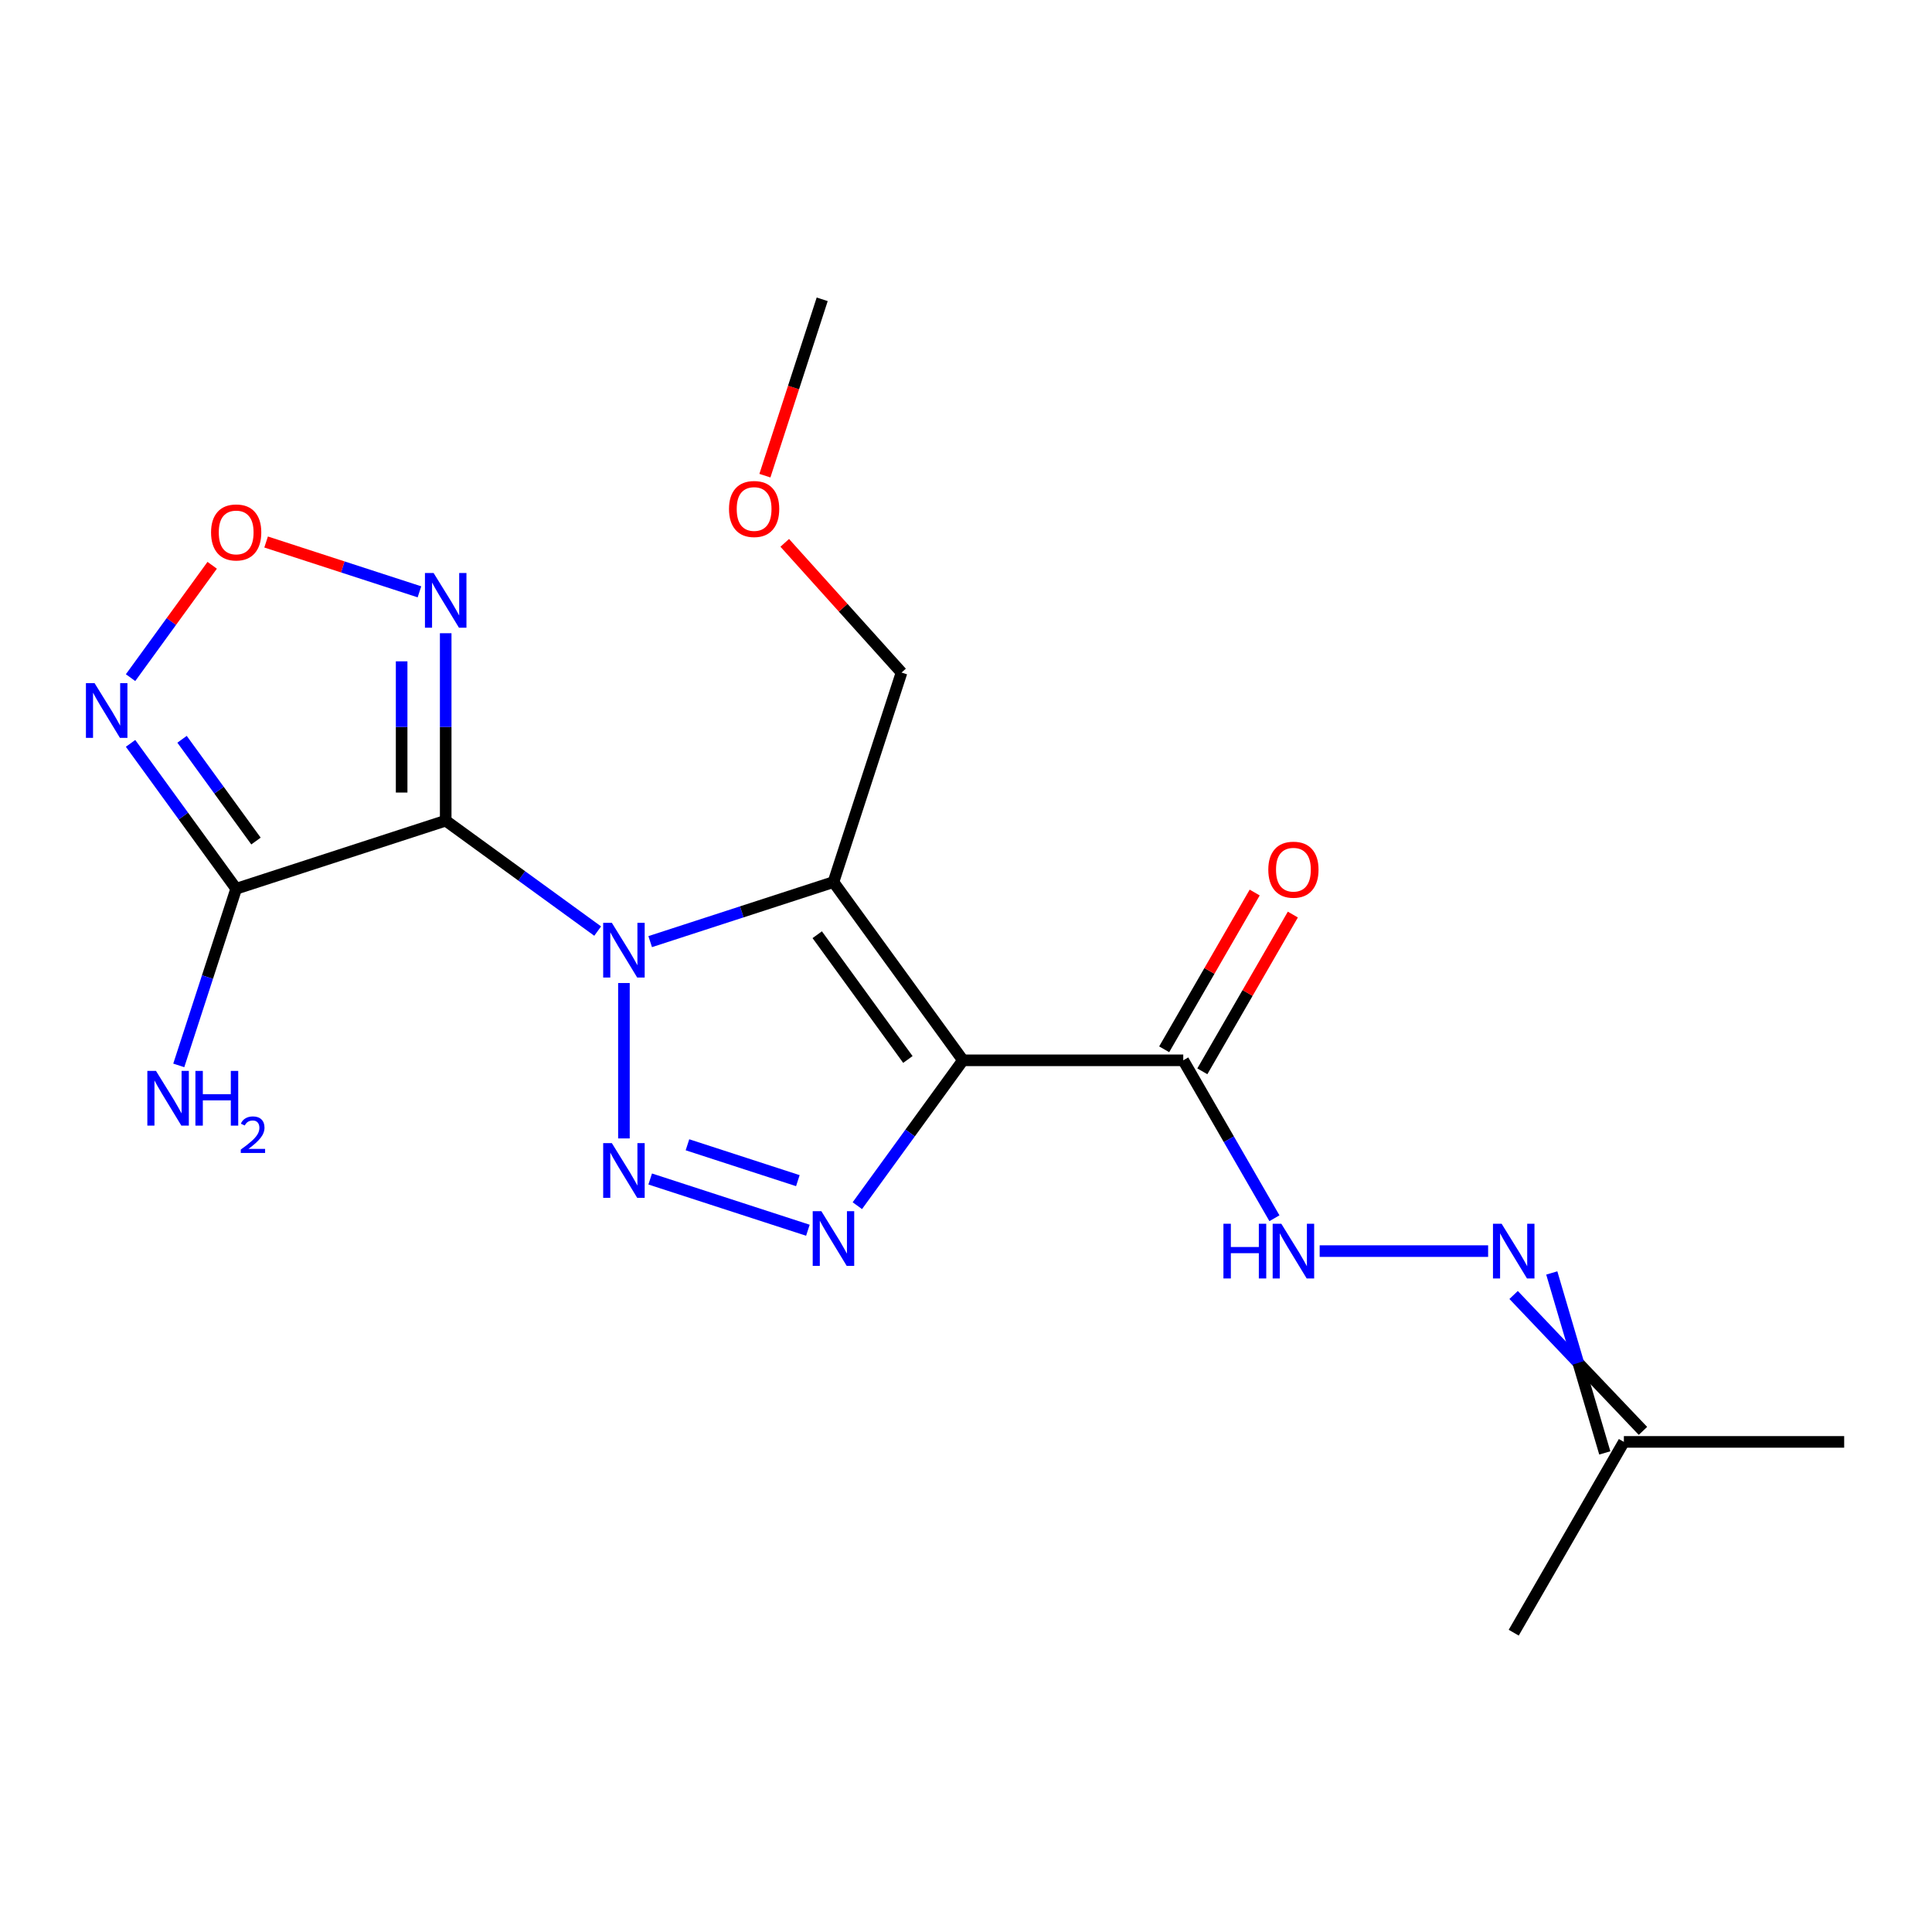 <?xml version='1.0' encoding='iso-8859-1'?>
<svg version='1.1' baseProfile='full'
              xmlns='http://www.w3.org/2000/svg'
                      xmlns:rdkit='http://www.rdkit.org/xml'
                      xmlns:xlink='http://www.w3.org/1999/xlink'
                  xml:space='preserve'
width='1000px' height='1000px' viewBox='0 0 1000 1000'>
<!-- END OF HEADER -->
<rect style='opacity:1.0;fill:#FFFFFF;stroke:none' width='1000' height='1000' x='0' y='0'> </rect>
<path class='bond-0' d='M 309.355,481.927 L 270.024,453.351' style='fill:none;fill-rule:evenodd;stroke:#0000FF;stroke-width:6px;stroke-linecap:butt;stroke-linejoin:miter;stroke-opacity:1' />
<path class='bond-0' d='M 270.024,453.351 L 230.693,424.775' style='fill:none;fill-rule:evenodd;stroke:#000000;stroke-width:6px;stroke-linecap:butt;stroke-linejoin:miter;stroke-opacity:1' />
<path class='bond-2' d='M 336.537,487.385 L 383.966,471.974' style='fill:none;fill-rule:evenodd;stroke:#0000FF;stroke-width:6px;stroke-linecap:butt;stroke-linejoin:miter;stroke-opacity:1' />
<path class='bond-2' d='M 383.966,471.974 L 431.396,456.564' style='fill:none;fill-rule:evenodd;stroke:#000000;stroke-width:6px;stroke-linecap:butt;stroke-linejoin:miter;stroke-opacity:1' />
<path class='bond-3' d='M 322.946,508.812 L 322.946,589.247' style='fill:none;fill-rule:evenodd;stroke:#0000FF;stroke-width:6px;stroke-linecap:butt;stroke-linejoin:miter;stroke-opacity:1' />
<path class='bond-5' d='M 230.693,424.775 L 122.243,460.013' style='fill:none;fill-rule:evenodd;stroke:#000000;stroke-width:6px;stroke-linecap:butt;stroke-linejoin:miter;stroke-opacity:1' />
<path class='bond-6' d='M 230.693,424.775 L 230.693,376.265' style='fill:none;fill-rule:evenodd;stroke:#000000;stroke-width:6px;stroke-linecap:butt;stroke-linejoin:miter;stroke-opacity:1' />
<path class='bond-6' d='M 230.693,376.265 L 230.693,327.755' style='fill:none;fill-rule:evenodd;stroke:#0000FF;stroke-width:6px;stroke-linecap:butt;stroke-linejoin:miter;stroke-opacity:1' />
<path class='bond-6' d='M 207.887,410.222 L 207.887,376.265' style='fill:none;fill-rule:evenodd;stroke:#000000;stroke-width:6px;stroke-linecap:butt;stroke-linejoin:miter;stroke-opacity:1' />
<path class='bond-6' d='M 207.887,376.265 L 207.887,342.308' style='fill:none;fill-rule:evenodd;stroke:#0000FF;stroke-width:6px;stroke-linecap:butt;stroke-linejoin:miter;stroke-opacity:1' />
<path class='bond-1' d='M 498.421,548.817 L 431.396,456.564' style='fill:none;fill-rule:evenodd;stroke:#000000;stroke-width:6px;stroke-linecap:butt;stroke-linejoin:miter;stroke-opacity:1' />
<path class='bond-1' d='M 469.917,548.384 L 422.999,483.807' style='fill:none;fill-rule:evenodd;stroke:#000000;stroke-width:6px;stroke-linecap:butt;stroke-linejoin:miter;stroke-opacity:1' />
<path class='bond-8' d='M 498.421,548.817 L 612.452,548.817' style='fill:none;fill-rule:evenodd;stroke:#000000;stroke-width:6px;stroke-linecap:butt;stroke-linejoin:miter;stroke-opacity:1' />
<path class='bond-20' d='M 498.421,548.817 L 471.088,586.438' style='fill:none;fill-rule:evenodd;stroke:#000000;stroke-width:6px;stroke-linecap:butt;stroke-linejoin:miter;stroke-opacity:1' />
<path class='bond-20' d='M 471.088,586.438 L 443.755,624.059' style='fill:none;fill-rule:evenodd;stroke:#0000FF;stroke-width:6px;stroke-linecap:butt;stroke-linejoin:miter;stroke-opacity:1' />
<path class='bond-14' d='M 431.396,456.564 L 466.633,348.114' style='fill:none;fill-rule:evenodd;stroke:#000000;stroke-width:6px;stroke-linecap:butt;stroke-linejoin:miter;stroke-opacity:1' />
<path class='bond-4' d='M 336.537,610.248 L 418.162,636.77' style='fill:none;fill-rule:evenodd;stroke:#0000FF;stroke-width:6px;stroke-linecap:butt;stroke-linejoin:miter;stroke-opacity:1' />
<path class='bond-4' d='M 355.828,592.536 L 412.966,611.102' style='fill:none;fill-rule:evenodd;stroke:#0000FF;stroke-width:6px;stroke-linecap:butt;stroke-linejoin:miter;stroke-opacity:1' />
<path class='bond-7' d='M 122.243,460.013 L 94.909,422.392' style='fill:none;fill-rule:evenodd;stroke:#000000;stroke-width:6px;stroke-linecap:butt;stroke-linejoin:miter;stroke-opacity:1' />
<path class='bond-7' d='M 94.909,422.392 L 67.576,384.771' style='fill:none;fill-rule:evenodd;stroke:#0000FF;stroke-width:6px;stroke-linecap:butt;stroke-linejoin:miter;stroke-opacity:1' />
<path class='bond-7' d='M 132.493,435.321 L 113.36,408.987' style='fill:none;fill-rule:evenodd;stroke:#000000;stroke-width:6px;stroke-linecap:butt;stroke-linejoin:miter;stroke-opacity:1' />
<path class='bond-7' d='M 113.36,408.987 L 94.227,382.652' style='fill:none;fill-rule:evenodd;stroke:#0000FF;stroke-width:6px;stroke-linecap:butt;stroke-linejoin:miter;stroke-opacity:1' />
<path class='bond-13' d='M 122.243,460.013 L 107.388,505.732' style='fill:none;fill-rule:evenodd;stroke:#000000;stroke-width:6px;stroke-linecap:butt;stroke-linejoin:miter;stroke-opacity:1' />
<path class='bond-13' d='M 107.388,505.732 L 92.532,551.452' style='fill:none;fill-rule:evenodd;stroke:#0000FF;stroke-width:6px;stroke-linecap:butt;stroke-linejoin:miter;stroke-opacity:1' />
<path class='bond-9' d='M 217.102,306.328 L 177.419,293.435' style='fill:none;fill-rule:evenodd;stroke:#0000FF;stroke-width:6px;stroke-linecap:butt;stroke-linejoin:miter;stroke-opacity:1' />
<path class='bond-9' d='M 177.419,293.435 L 137.736,280.541' style='fill:none;fill-rule:evenodd;stroke:#FF0000;stroke-width:6px;stroke-linecap:butt;stroke-linejoin:miter;stroke-opacity:1' />
<path class='bond-21' d='M 67.576,350.749 L 88.703,321.671' style='fill:none;fill-rule:evenodd;stroke:#0000FF;stroke-width:6px;stroke-linecap:butt;stroke-linejoin:miter;stroke-opacity:1' />
<path class='bond-21' d='M 88.703,321.671 L 109.83,292.592' style='fill:none;fill-rule:evenodd;stroke:#FF0000;stroke-width:6px;stroke-linecap:butt;stroke-linejoin:miter;stroke-opacity:1' />
<path class='bond-10' d='M 612.452,548.817 L 636.05,589.688' style='fill:none;fill-rule:evenodd;stroke:#000000;stroke-width:6px;stroke-linecap:butt;stroke-linejoin:miter;stroke-opacity:1' />
<path class='bond-10' d='M 636.05,589.688 L 659.647,630.56' style='fill:none;fill-rule:evenodd;stroke:#0000FF;stroke-width:6px;stroke-linecap:butt;stroke-linejoin:miter;stroke-opacity:1' />
<path class='bond-12' d='M 622.328,554.518 L 645.752,513.947' style='fill:none;fill-rule:evenodd;stroke:#000000;stroke-width:6px;stroke-linecap:butt;stroke-linejoin:miter;stroke-opacity:1' />
<path class='bond-12' d='M 645.752,513.947 L 669.176,473.375' style='fill:none;fill-rule:evenodd;stroke:#FF0000;stroke-width:6px;stroke-linecap:butt;stroke-linejoin:miter;stroke-opacity:1' />
<path class='bond-12' d='M 602.577,543.115 L 626.001,502.544' style='fill:none;fill-rule:evenodd;stroke:#000000;stroke-width:6px;stroke-linecap:butt;stroke-linejoin:miter;stroke-opacity:1' />
<path class='bond-12' d='M 626.001,502.544 L 649.425,461.972' style='fill:none;fill-rule:evenodd;stroke:#FF0000;stroke-width:6px;stroke-linecap:butt;stroke-linejoin:miter;stroke-opacity:1' />
<path class='bond-11' d='M 683.059,647.57 L 770.248,647.57' style='fill:none;fill-rule:evenodd;stroke:#0000FF;stroke-width:6px;stroke-linecap:butt;stroke-linejoin:miter;stroke-opacity:1' />
<path class='bond-15' d='M 783.445,670.283 L 816.917,705.453' style='fill:none;fill-rule:evenodd;stroke:#0000FF;stroke-width:6px;stroke-linecap:butt;stroke-linejoin:miter;stroke-opacity:1' />
<path class='bond-15' d='M 816.917,705.453 L 850.39,740.623' style='fill:none;fill-rule:evenodd;stroke:#000000;stroke-width:6px;stroke-linecap:butt;stroke-linejoin:miter;stroke-opacity:1' />
<path class='bond-15' d='M 803.195,658.88 L 816.917,705.453' style='fill:none;fill-rule:evenodd;stroke:#0000FF;stroke-width:6px;stroke-linecap:butt;stroke-linejoin:miter;stroke-opacity:1' />
<path class='bond-15' d='M 816.917,705.453 L 830.639,752.026' style='fill:none;fill-rule:evenodd;stroke:#000000;stroke-width:6px;stroke-linecap:butt;stroke-linejoin:miter;stroke-opacity:1' />
<path class='bond-16' d='M 466.633,348.114 L 436.408,314.545' style='fill:none;fill-rule:evenodd;stroke:#000000;stroke-width:6px;stroke-linecap:butt;stroke-linejoin:miter;stroke-opacity:1' />
<path class='bond-16' d='M 436.408,314.545 L 406.182,280.976' style='fill:none;fill-rule:evenodd;stroke:#FF0000;stroke-width:6px;stroke-linecap:butt;stroke-linejoin:miter;stroke-opacity:1' />
<path class='bond-17' d='M 840.514,746.324 L 954.545,746.324' style='fill:none;fill-rule:evenodd;stroke:#000000;stroke-width:6px;stroke-linecap:butt;stroke-linejoin:miter;stroke-opacity:1' />
<path class='bond-18' d='M 840.514,746.324 L 783.499,845.078' style='fill:none;fill-rule:evenodd;stroke:#000000;stroke-width:6px;stroke-linecap:butt;stroke-linejoin:miter;stroke-opacity:1' />
<path class='bond-19' d='M 395.911,246.201 L 410.74,200.562' style='fill:none;fill-rule:evenodd;stroke:#FF0000;stroke-width:6px;stroke-linecap:butt;stroke-linejoin:miter;stroke-opacity:1' />
<path class='bond-19' d='M 410.74,200.562 L 425.569,154.922' style='fill:none;fill-rule:evenodd;stroke:#000000;stroke-width:6px;stroke-linecap:butt;stroke-linejoin:miter;stroke-opacity:1' />
<path  class='atom-0' d='M 316.686 477.641
L 325.966 492.641
Q 326.886 494.121, 328.366 496.801
Q 329.846 499.481, 329.926 499.641
L 329.926 477.641
L 333.686 477.641
L 333.686 505.961
L 329.806 505.961
L 319.846 489.561
Q 318.686 487.641, 317.446 485.441
Q 316.246 483.241, 315.886 482.561
L 315.886 505.961
L 312.206 505.961
L 312.206 477.641
L 316.686 477.641
' fill='#0000FF'/>
<path  class='atom-4' d='M 316.686 591.672
L 325.966 606.672
Q 326.886 608.152, 328.366 610.832
Q 329.846 613.512, 329.926 613.672
L 329.926 591.672
L 333.686 591.672
L 333.686 619.992
L 329.806 619.992
L 319.846 603.592
Q 318.686 601.672, 317.446 599.472
Q 316.246 597.272, 315.886 596.592
L 315.886 619.992
L 312.206 619.992
L 312.206 591.672
L 316.686 591.672
' fill='#0000FF'/>
<path  class='atom-5' d='M 425.136 626.91
L 434.416 641.91
Q 435.336 643.39, 436.816 646.07
Q 438.296 648.75, 438.376 648.91
L 438.376 626.91
L 442.136 626.91
L 442.136 655.23
L 438.256 655.23
L 428.296 638.83
Q 427.136 636.91, 425.896 634.71
Q 424.696 632.51, 424.336 631.83
L 424.336 655.23
L 420.656 655.23
L 420.656 626.91
L 425.136 626.91
' fill='#0000FF'/>
<path  class='atom-7' d='M 224.433 296.584
L 233.713 311.584
Q 234.633 313.064, 236.113 315.744
Q 237.593 318.424, 237.673 318.584
L 237.673 296.584
L 241.433 296.584
L 241.433 324.904
L 237.553 324.904
L 227.593 308.504
Q 226.433 306.584, 225.193 304.384
Q 223.993 302.184, 223.633 301.504
L 223.633 324.904
L 219.953 324.904
L 219.953 296.584
L 224.433 296.584
' fill='#0000FF'/>
<path  class='atom-8' d='M 48.957 353.6
L 58.237 368.6
Q 59.157 370.08, 60.637 372.76
Q 62.117 375.44, 62.197 375.6
L 62.197 353.6
L 65.957 353.6
L 65.957 381.92
L 62.077 381.92
L 52.117 365.52
Q 50.957 363.6, 49.717 361.4
Q 48.517 359.2, 48.157 358.52
L 48.157 381.92
L 44.477 381.92
L 44.477 353.6
L 48.957 353.6
' fill='#0000FF'/>
<path  class='atom-10' d='M 109.243 275.587
Q 109.243 268.787, 112.603 264.987
Q 115.963 261.187, 122.243 261.187
Q 128.523 261.187, 131.883 264.987
Q 135.243 268.787, 135.243 275.587
Q 135.243 282.467, 131.843 286.387
Q 128.443 290.267, 122.243 290.267
Q 116.003 290.267, 112.603 286.387
Q 109.243 282.507, 109.243 275.587
M 122.243 287.067
Q 126.563 287.067, 128.883 284.187
Q 131.243 281.267, 131.243 275.587
Q 131.243 270.027, 128.883 267.227
Q 126.563 264.387, 122.243 264.387
Q 117.923 264.387, 115.563 267.187
Q 113.243 269.987, 113.243 275.587
Q 113.243 281.307, 115.563 284.187
Q 117.923 287.067, 122.243 287.067
' fill='#FF0000'/>
<path  class='atom-11' d='M 633.248 633.41
L 637.088 633.41
L 637.088 645.45
L 651.568 645.45
L 651.568 633.41
L 655.408 633.41
L 655.408 661.73
L 651.568 661.73
L 651.568 648.65
L 637.088 648.65
L 637.088 661.73
L 633.248 661.73
L 633.248 633.41
' fill='#0000FF'/>
<path  class='atom-11' d='M 663.208 633.41
L 672.488 648.41
Q 673.408 649.89, 674.888 652.57
Q 676.368 655.25, 676.448 655.41
L 676.448 633.41
L 680.208 633.41
L 680.208 661.73
L 676.328 661.73
L 666.368 645.33
Q 665.208 643.41, 663.968 641.21
Q 662.768 639.01, 662.408 638.33
L 662.408 661.73
L 658.728 661.73
L 658.728 633.41
L 663.208 633.41
' fill='#0000FF'/>
<path  class='atom-12' d='M 777.239 633.41
L 786.519 648.41
Q 787.439 649.89, 788.919 652.57
Q 790.399 655.25, 790.479 655.41
L 790.479 633.41
L 794.239 633.41
L 794.239 661.73
L 790.359 661.73
L 780.399 645.33
Q 779.239 643.41, 777.999 641.21
Q 776.799 639.01, 776.439 638.33
L 776.439 661.73
L 772.759 661.73
L 772.759 633.41
L 777.239 633.41
' fill='#0000FF'/>
<path  class='atom-13' d='M 656.468 450.143
Q 656.468 443.343, 659.828 439.543
Q 663.188 435.743, 669.468 435.743
Q 675.748 435.743, 679.108 439.543
Q 682.468 443.343, 682.468 450.143
Q 682.468 457.023, 679.068 460.943
Q 675.668 464.823, 669.468 464.823
Q 663.228 464.823, 659.828 460.943
Q 656.468 457.063, 656.468 450.143
M 669.468 461.623
Q 673.788 461.623, 676.108 458.743
Q 678.468 455.823, 678.468 450.143
Q 678.468 444.583, 676.108 441.783
Q 673.788 438.943, 669.468 438.943
Q 665.148 438.943, 662.788 441.743
Q 660.468 444.543, 660.468 450.143
Q 660.468 455.863, 662.788 458.743
Q 665.148 461.623, 669.468 461.623
' fill='#FF0000'/>
<path  class='atom-14' d='M 80.745 554.303
L 90.025 569.303
Q 90.945 570.783, 92.425 573.463
Q 93.905 576.143, 93.985 576.303
L 93.985 554.303
L 97.745 554.303
L 97.745 582.623
L 93.865 582.623
L 83.905 566.223
Q 82.745 564.303, 81.505 562.103
Q 80.305 559.903, 79.945 559.223
L 79.945 582.623
L 76.265 582.623
L 76.265 554.303
L 80.745 554.303
' fill='#0000FF'/>
<path  class='atom-14' d='M 101.145 554.303
L 104.985 554.303
L 104.985 566.343
L 119.465 566.343
L 119.465 554.303
L 123.305 554.303
L 123.305 582.623
L 119.465 582.623
L 119.465 569.543
L 104.985 569.543
L 104.985 582.623
L 101.145 582.623
L 101.145 554.303
' fill='#0000FF'/>
<path  class='atom-14' d='M 124.678 581.629
Q 125.364 579.86, 127.001 578.884
Q 128.638 577.88, 130.908 577.88
Q 133.733 577.88, 135.317 579.412
Q 136.901 580.943, 136.901 583.662
Q 136.901 586.434, 134.842 589.021
Q 132.809 591.608, 128.585 594.671
L 137.218 594.671
L 137.218 596.783
L 124.625 596.783
L 124.625 595.014
Q 128.11 592.532, 130.169 590.684
Q 132.255 588.836, 133.258 587.173
Q 134.261 585.51, 134.261 583.794
Q 134.261 581.999, 133.364 580.996
Q 132.466 579.992, 130.908 579.992
Q 129.404 579.992, 128.4 580.6
Q 127.397 581.207, 126.684 582.553
L 124.678 581.629
' fill='#0000FF'/>
<path  class='atom-17' d='M 377.332 263.452
Q 377.332 256.652, 380.692 252.852
Q 384.052 249.052, 390.332 249.052
Q 396.612 249.052, 399.972 252.852
Q 403.332 256.652, 403.332 263.452
Q 403.332 270.332, 399.932 274.252
Q 396.532 278.132, 390.332 278.132
Q 384.092 278.132, 380.692 274.252
Q 377.332 270.372, 377.332 263.452
M 390.332 274.932
Q 394.652 274.932, 396.972 272.052
Q 399.332 269.132, 399.332 263.452
Q 399.332 257.892, 396.972 255.092
Q 394.652 252.252, 390.332 252.252
Q 386.012 252.252, 383.652 255.052
Q 381.332 257.852, 381.332 263.452
Q 381.332 269.172, 383.652 272.052
Q 386.012 274.932, 390.332 274.932
' fill='#FF0000'/>
</svg>
